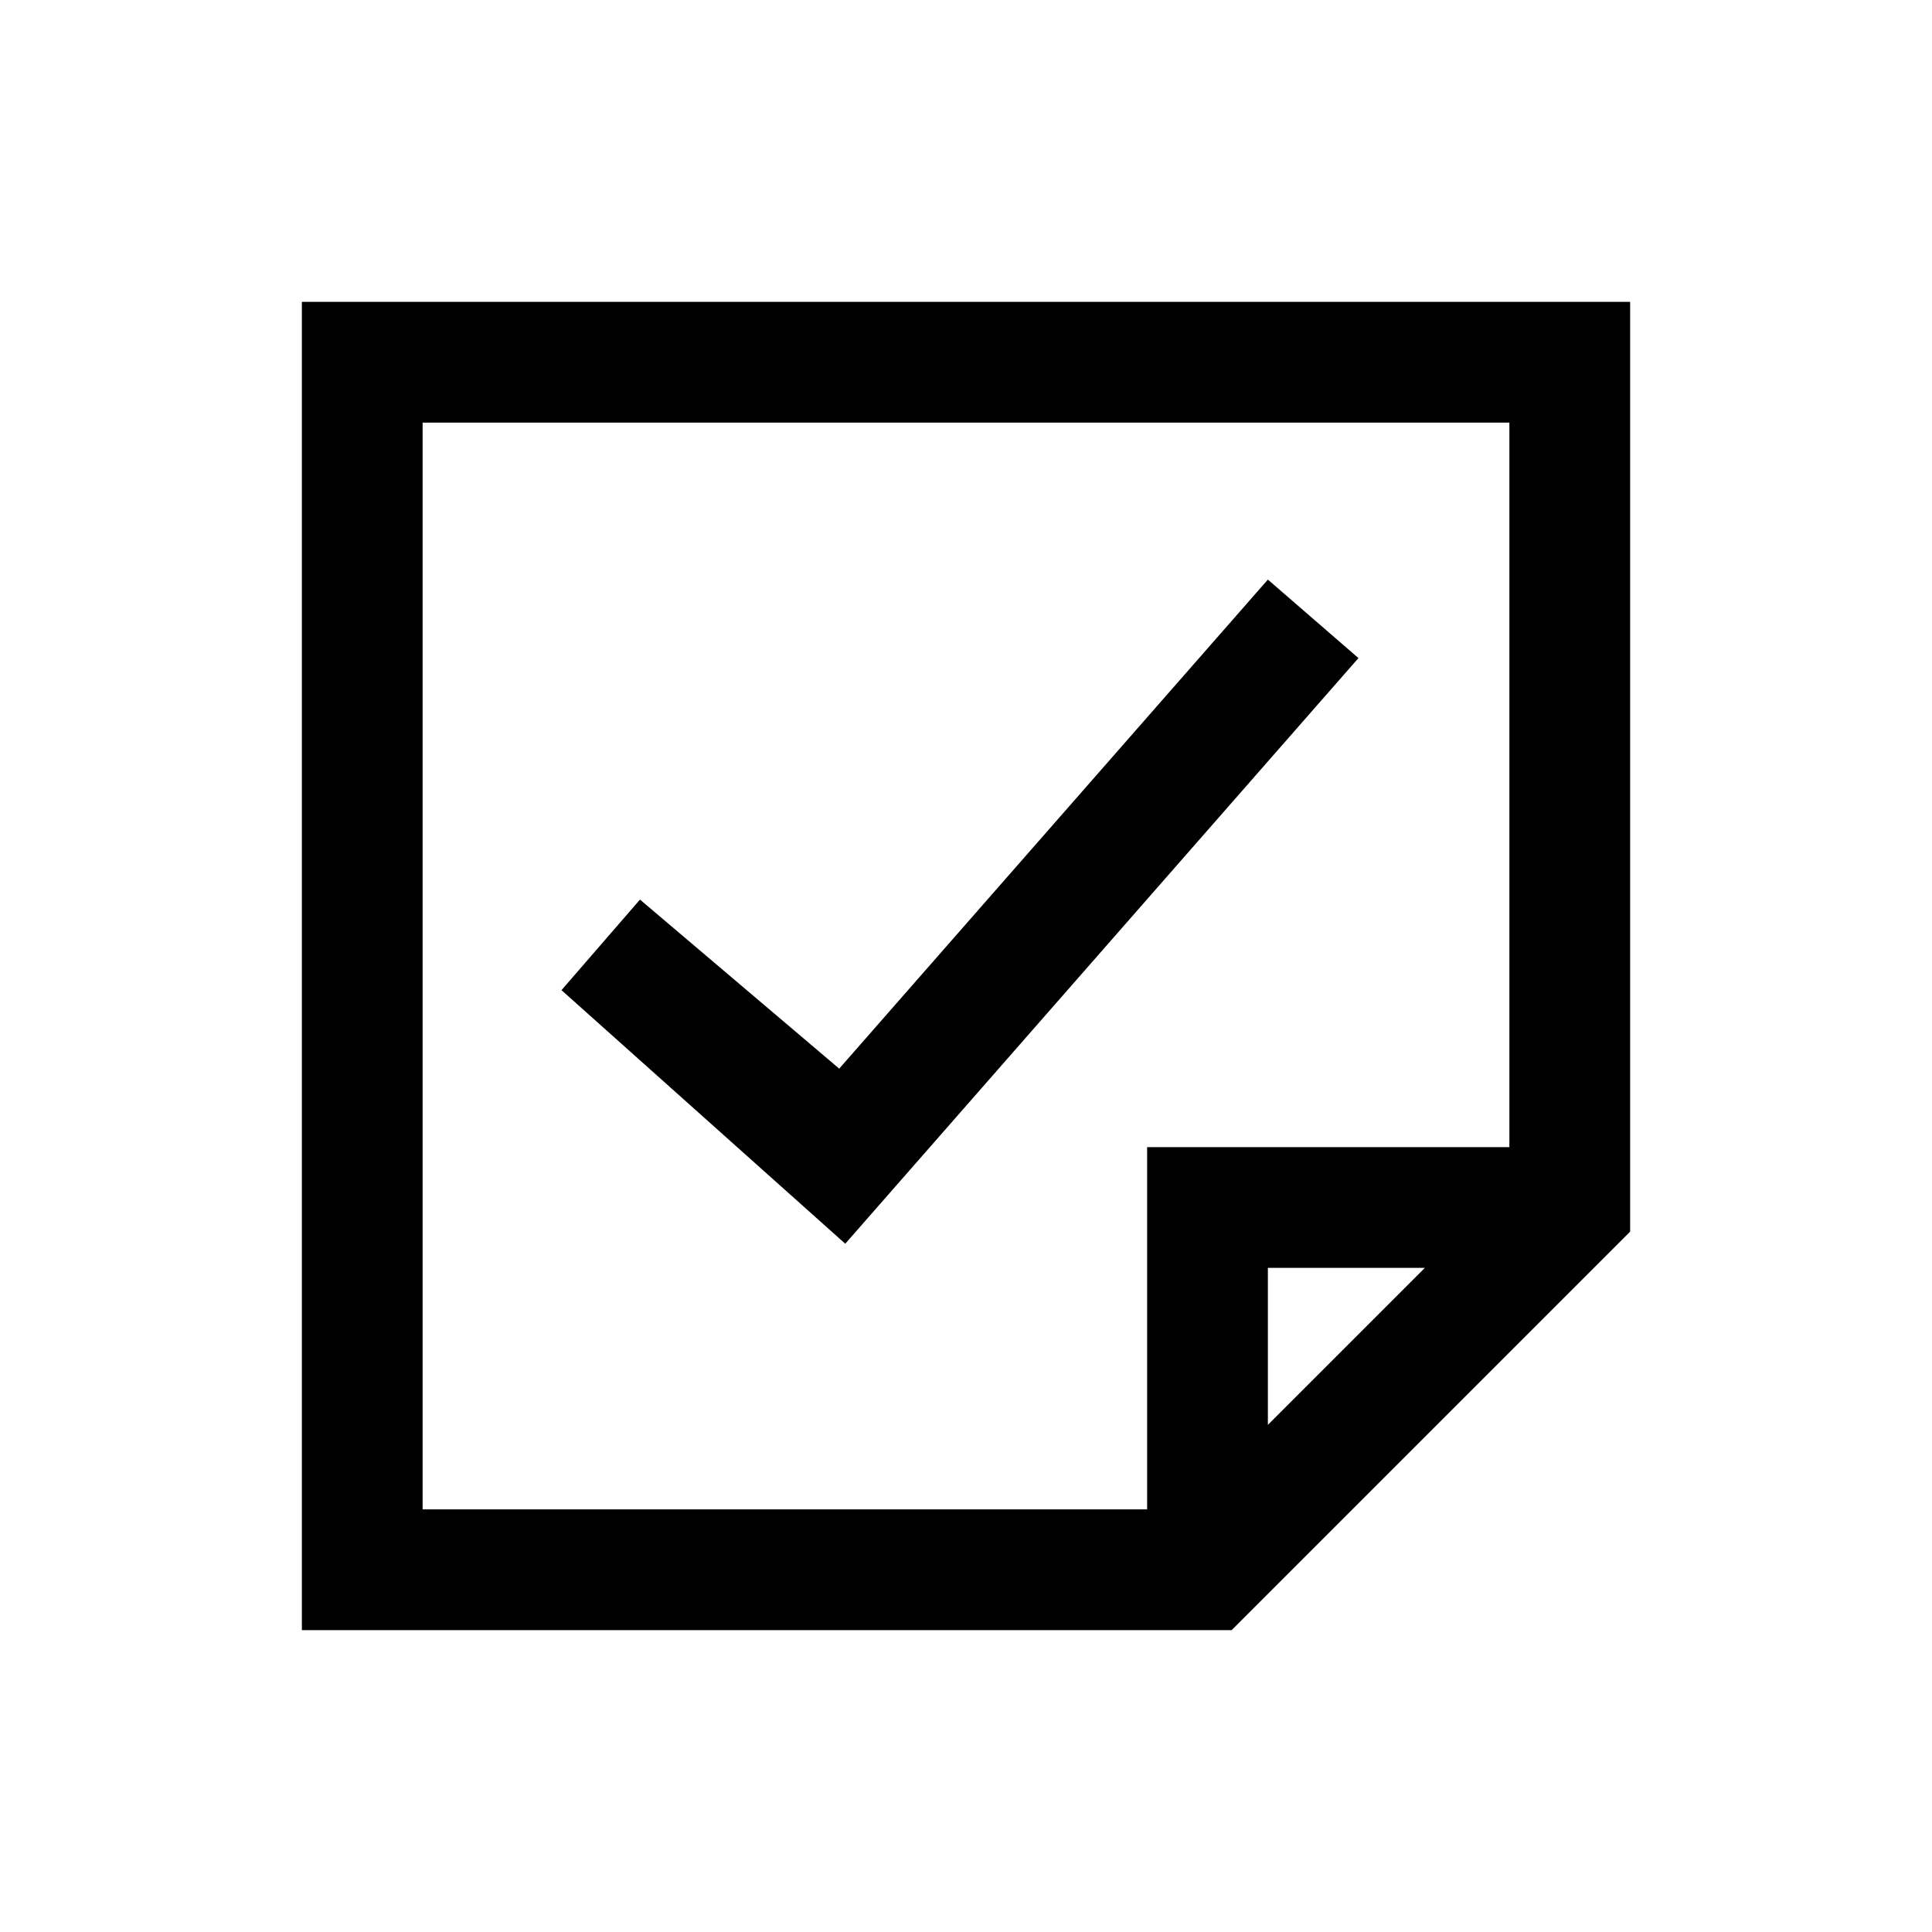 <?xml version="1.0" encoding="utf-8"?>
<!-- Generator: Adobe Illustrator 21.0.0, SVG Export Plug-In . SVG Version: 6.00 Build 0)  -->
<svg version="1.1" id="Layer_1" xmlns="http://www.w3.org/2000/svg" xmlns:xlink="http://www.w3.org/1999/xlink" x="0px" y="0px"
	 viewBox="0 0 32 32" style="enable-background:new 0 0 32 32;" xml:space="preserve">
<g>
	<path d="M5,5v22h15.4l6.6-6.6V5H5z M7,7h18v12h-6v6H7V7z M23.6,21L21,23.6V21H23.6z"/>
	<polygon points="22.5,10.9 21,9.6 13.9,17.7 10.6,14.9 9.3,16.4 14,20.6 	"/>
</g>
</svg>
